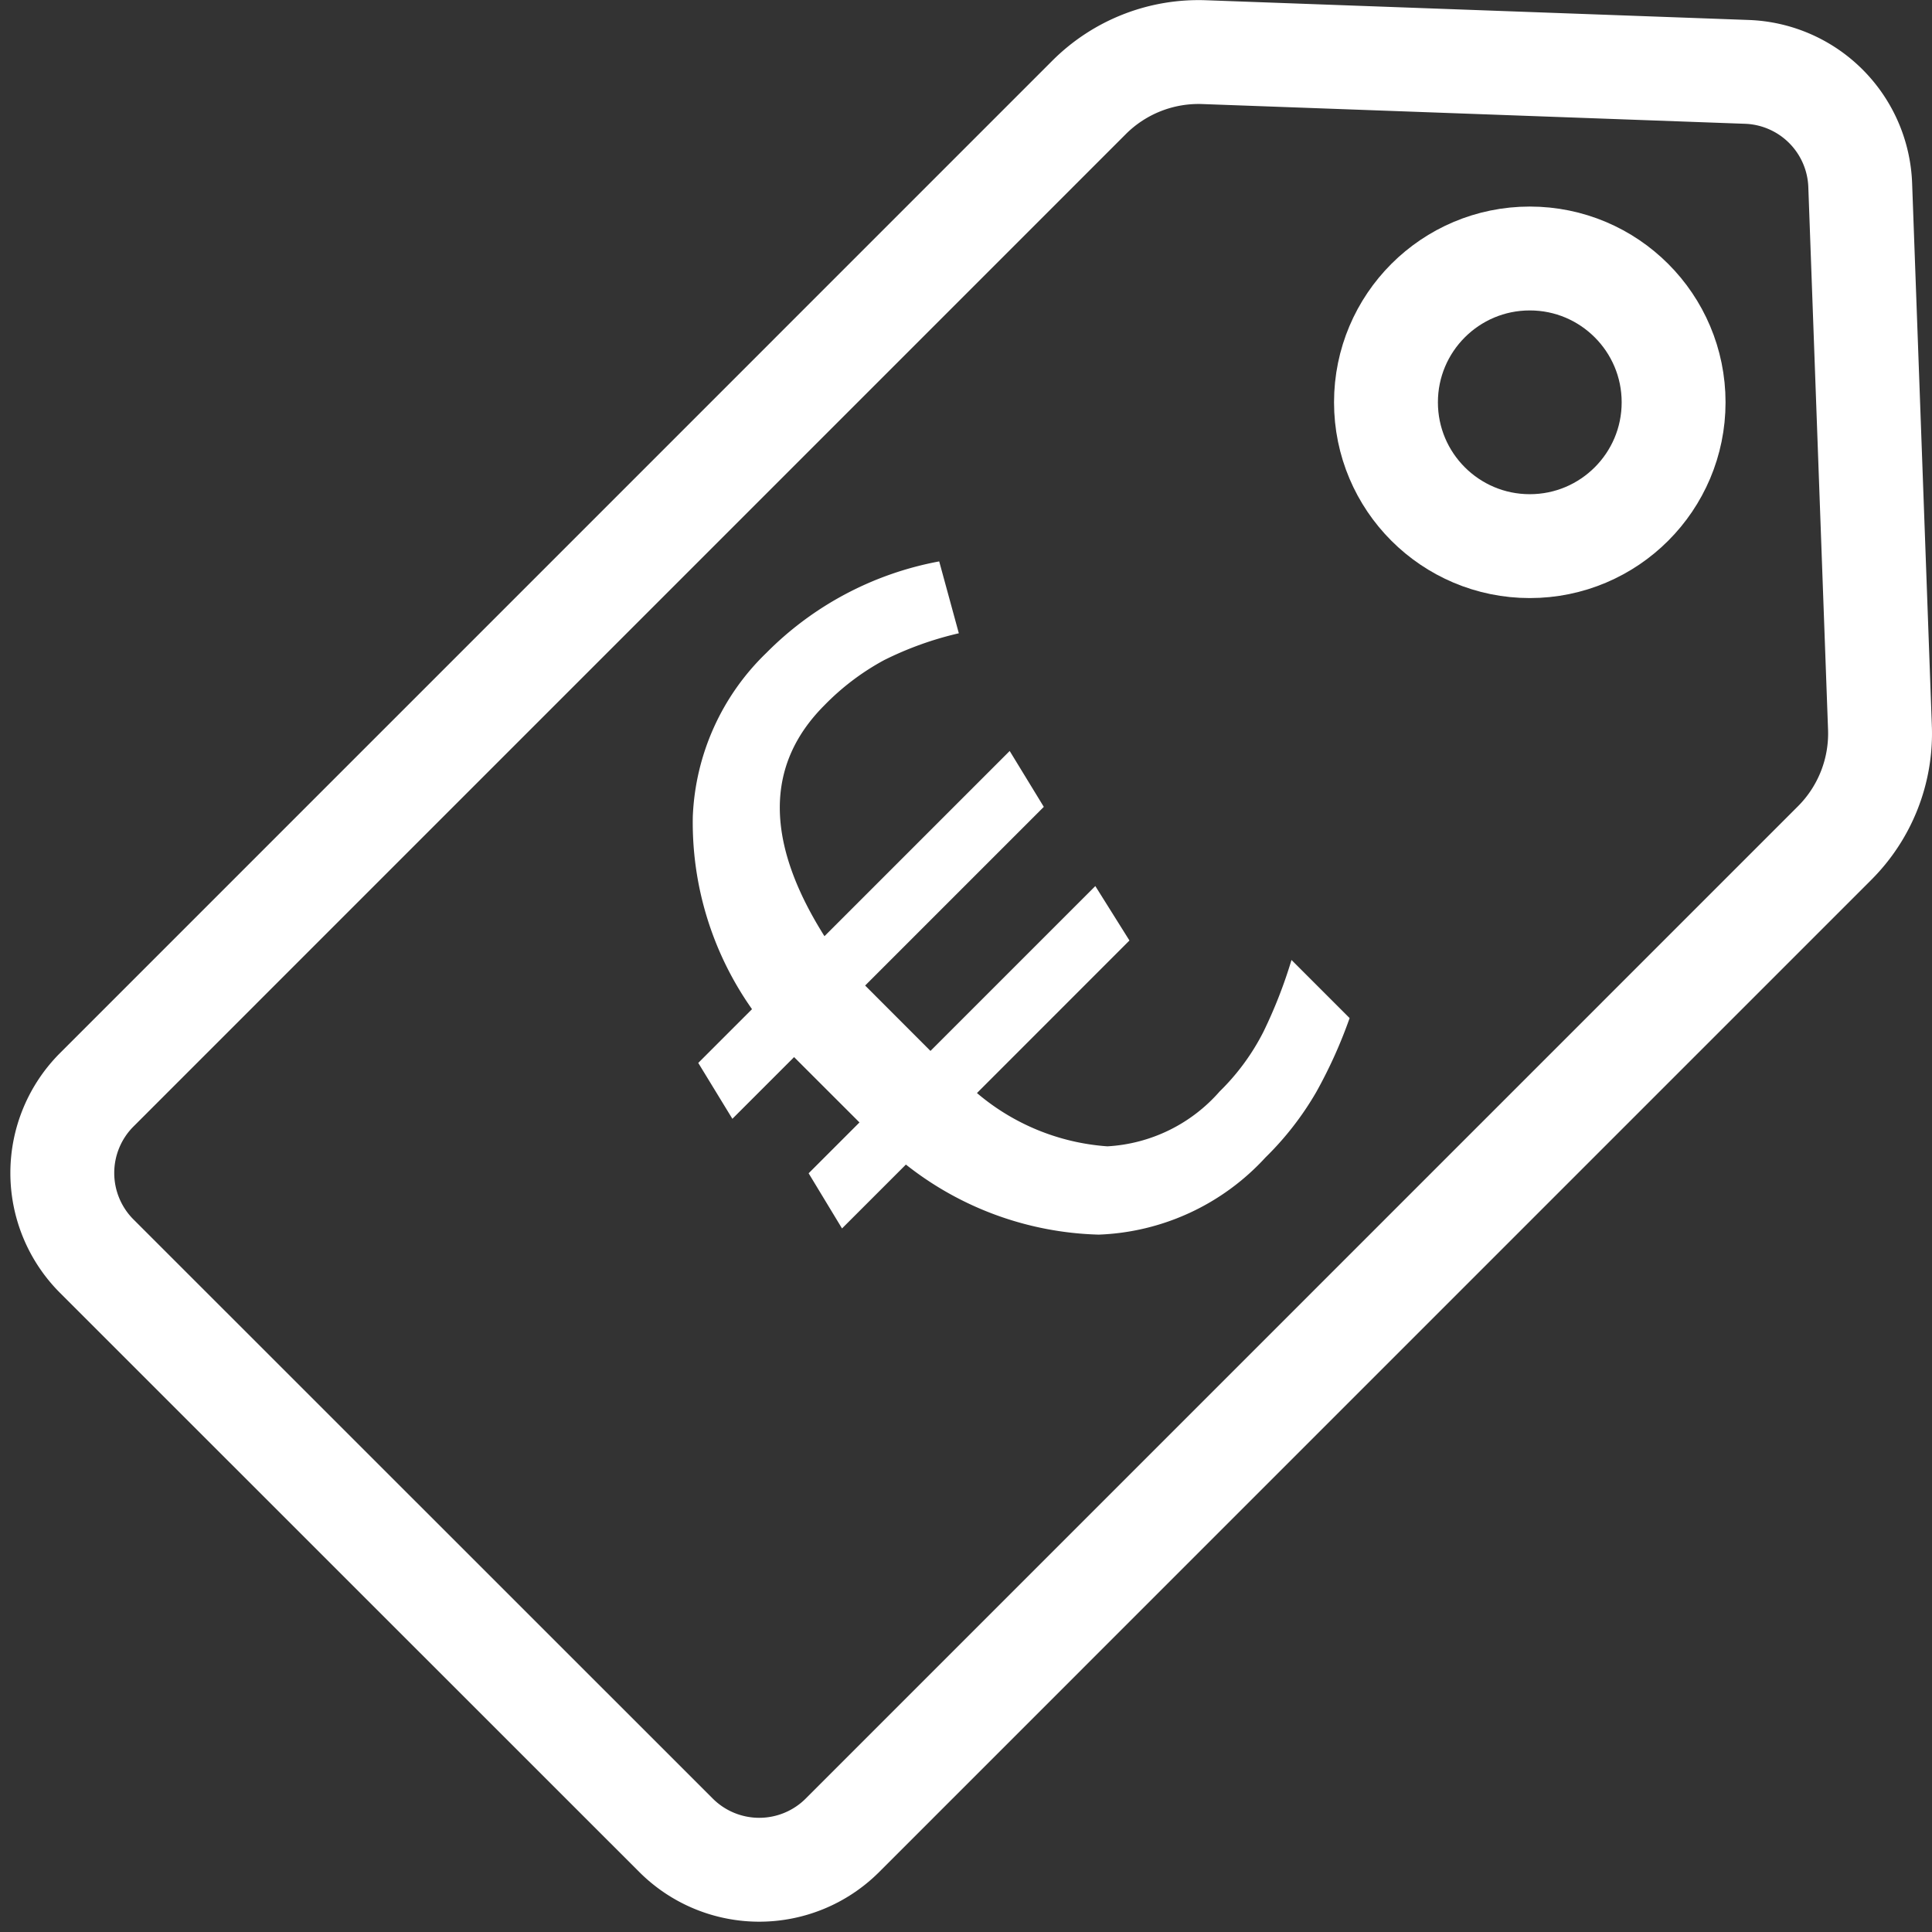 <svg xmlns="http://www.w3.org/2000/svg" width="37.198" height="37.198" viewBox="0 0 37.198 37.198">
  <rect x="0" y="0" width="37.198" height="37.198" fill="#333333" stroke="none"/>
  <g id="Gruppe_4524" data-name="Gruppe 4524" transform="translate(-5.654 -18.424)">
    <path id="Pfad_5359" data-name="Pfad 5359" d="M40.978,34.655,21.872,53.762a2.266,2.266,0,0,1-3.2,0L7.515,42.608a2.266,2.266,0,0,1,0-3.2L26.622,20.3a2.981,2.981,0,0,1,2.217-.872l10.45.38a2.265,2.265,0,0,1,2.181,2.181l.38,10.45A2.983,2.983,0,0,1,40.978,34.655Z" transform="translate(0 0)" fill="none" stroke="#fff" stroke-miterlimit="10" stroke-width="2"/>
    <circle id="Ellipse_703" data-name="Ellipse 703" cx="2.769" cy="2.769" r="2.769" transform="translate(32.339 23.401)" fill="none" stroke="#fff" stroke-miterlimit="10" stroke-width="2"/>
    <g id="Gruppe_4523" data-name="Gruppe 4523" transform="translate(18.985 29.236)">
      <path id="Pfad_5360" data-name="Pfad 5360" d="M39.967,51a3.1,3.1,0,0,0,2.16-1.056,4.374,4.374,0,0,0,.846-1.154,9.235,9.235,0,0,0,.538-1.378l1.119,1.119a9.191,9.191,0,0,1-.644,1.427,5.889,5.889,0,0,1-.978,1.258A4.582,4.582,0,0,1,39.8,52.7a6.244,6.244,0,0,1-3.713-1.349l-1.23,1.23-.643-1.062.979-.979-1.259-1.258-1.188,1.188-.657-1.076,1.035-1.035a6.228,6.228,0,0,1-1.14-3.713A4.638,4.638,0,0,1,33.4,41.5a6.3,6.3,0,0,1,3.328-1.762l.378,1.384a6.463,6.463,0,0,0-1.441.518,4.775,4.775,0,0,0-1.146.867q-1.72,1.72,0,4.447l3.566-3.566.657,1.076-3.44,3.44,1.258,1.259,3.174-3.174.657,1.048-2.936,2.937A4.345,4.345,0,0,0,39.967,51Z" transform="translate(-31.976 -39.741)" fill="#fff"/>
    </g>
  </g>
</svg>
